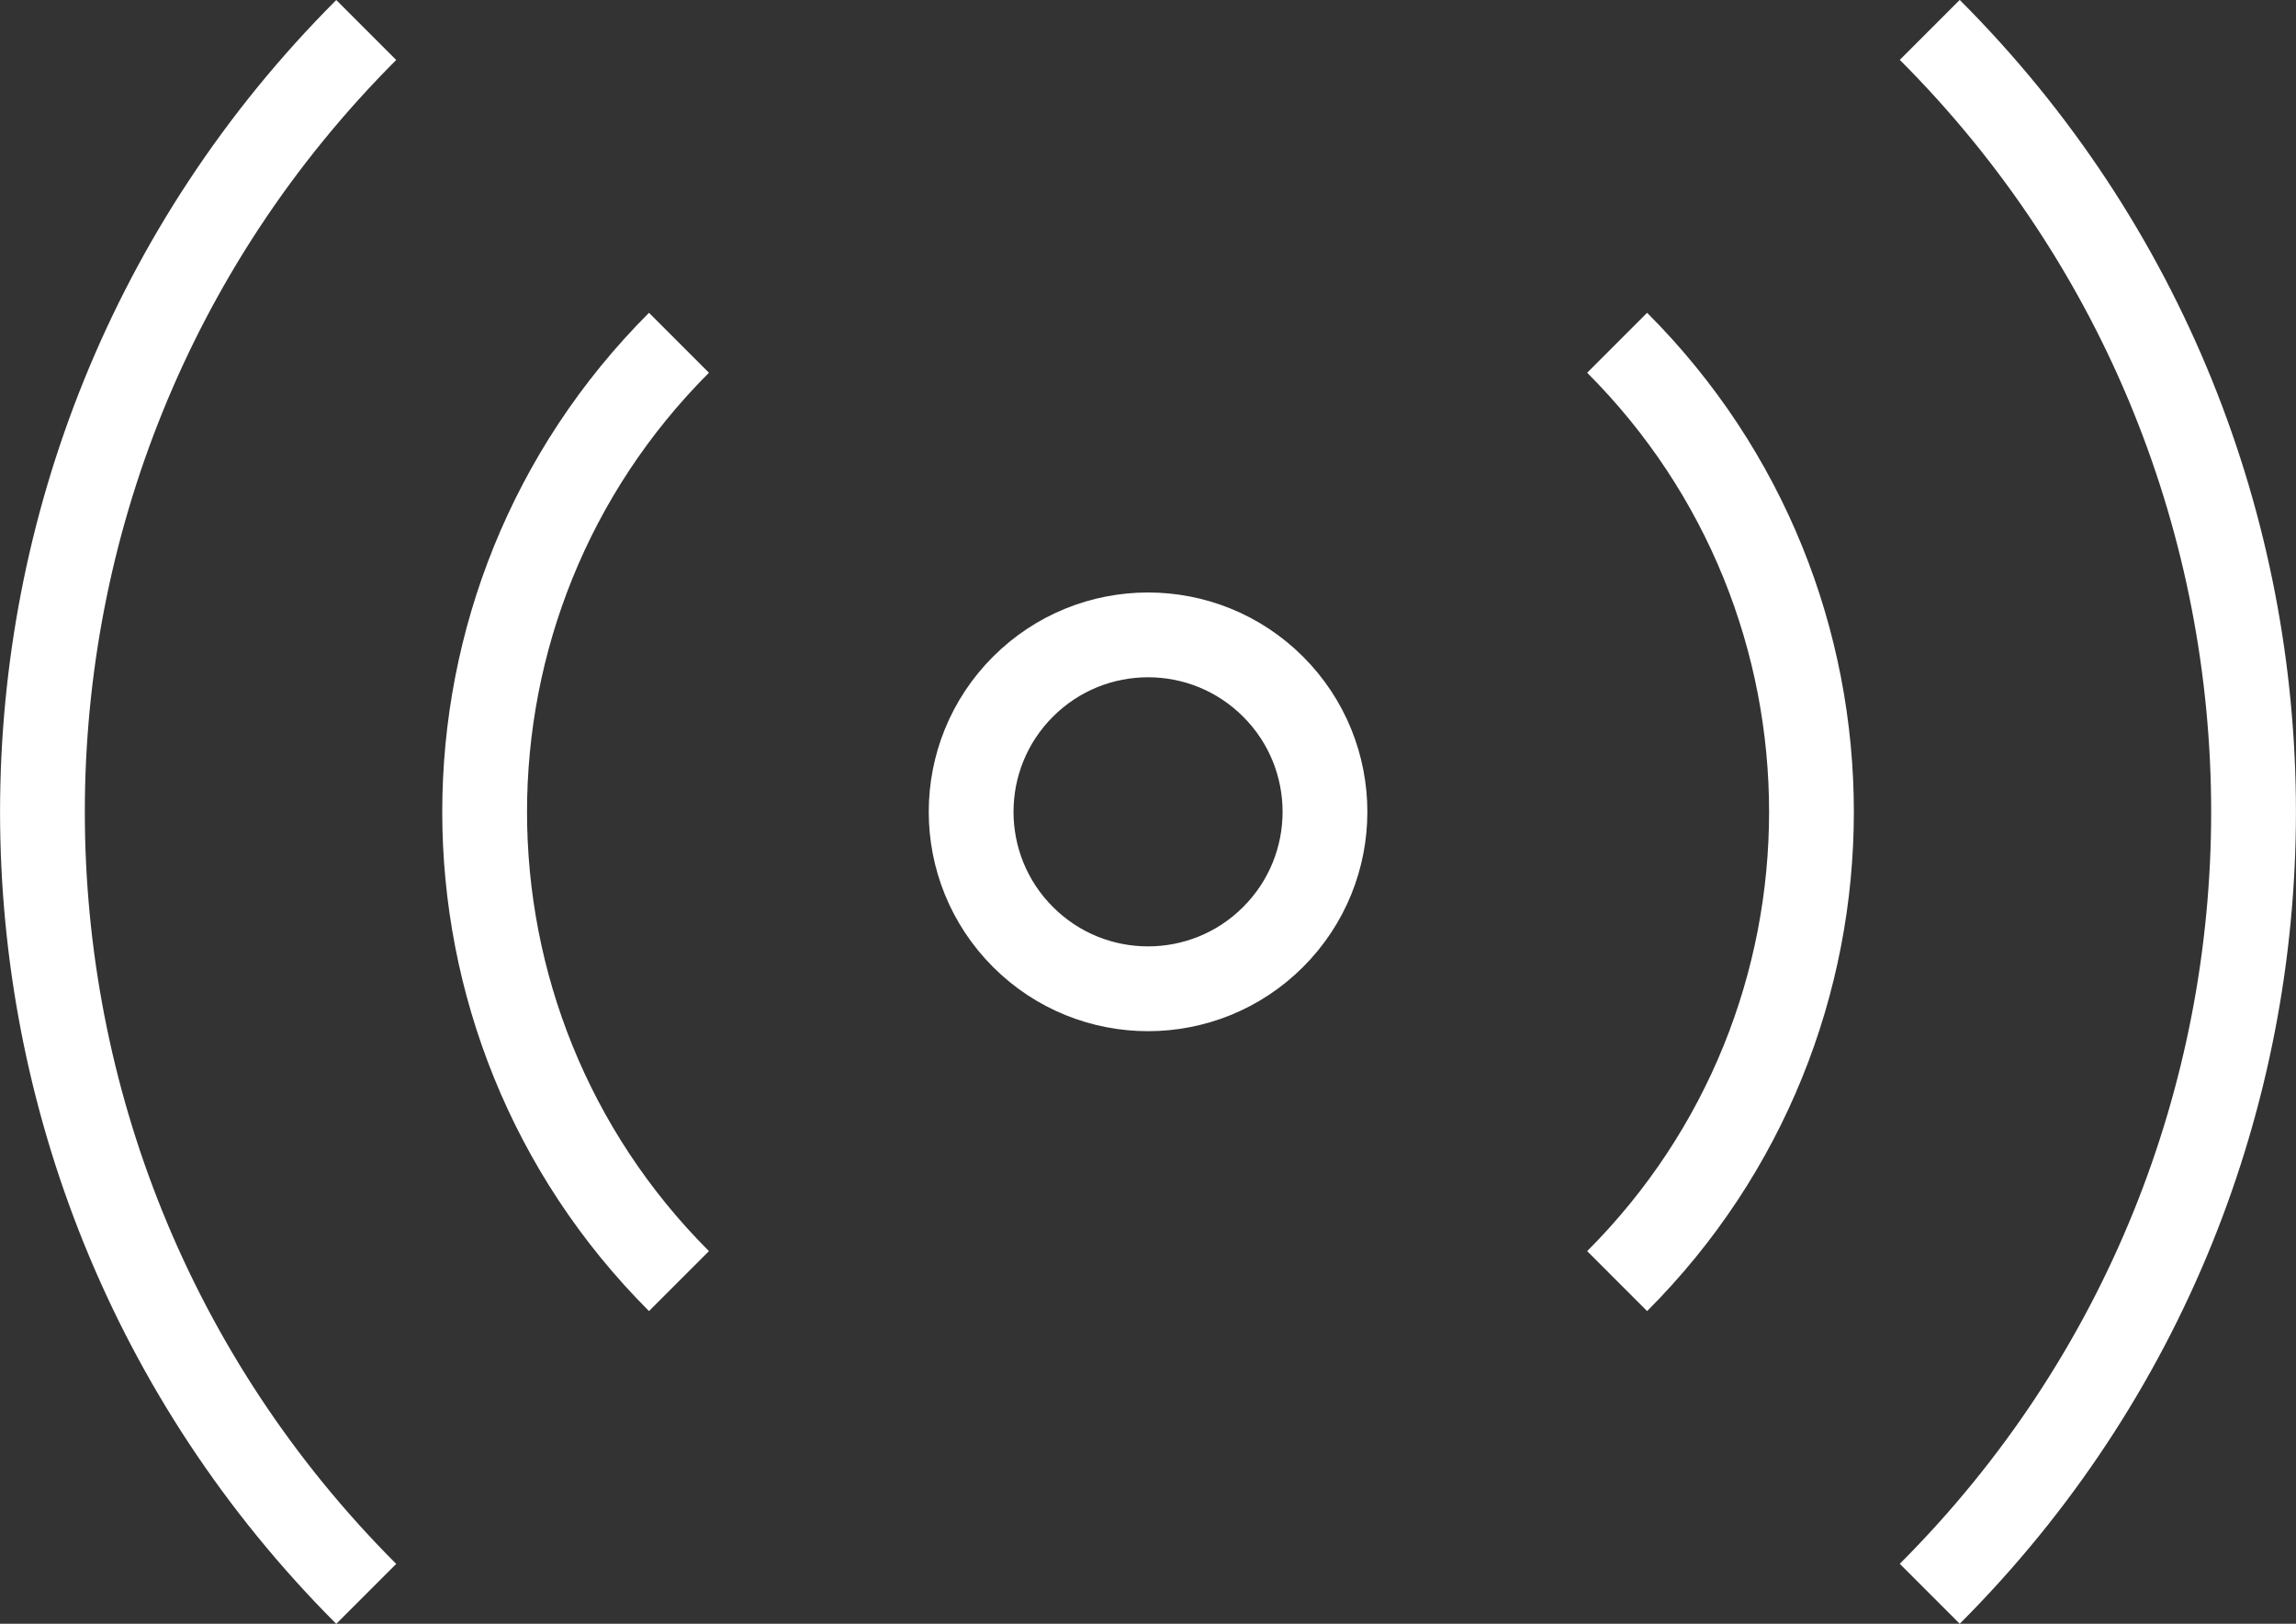 <svg viewBox="0 0 216.66 153.2" xmlns="http://www.w3.org/2000/svg" id="Layer_2"><rect x="0" y="0" width="216.66" height="153.2" fill="#333333" stroke="none"/><defs><style>.cls-1{fill:none;stroke:#fff;stroke-width:8px;}</style></defs><g id="ICONS"><path d="M96.53,88.4c6.52,6.52,17.09,6.52,23.61,0,6.52-6.52,6.52-17.09,0-23.61-6.52-6.52-17.09-6.52-23.61,0-6.52,6.52-6.52,17.09,0,23.61Z" class="cls-1"></path><path d="M152.6,120.87c24.45-24.45,24.45-64.08,0-88.53" class="cls-1"></path><path d="M64.07,32.34c-24.45,24.45-24.45,64.08,0,88.53" class="cls-1"></path><path d="M182.1,150.37c40.74-40.74,40.74-106.8,0-147.55" class="cls-1"></path><path d="M34.56,2.83c-40.74,40.74-40.74,106.8,0,147.55" class="cls-1"></path></g></svg>